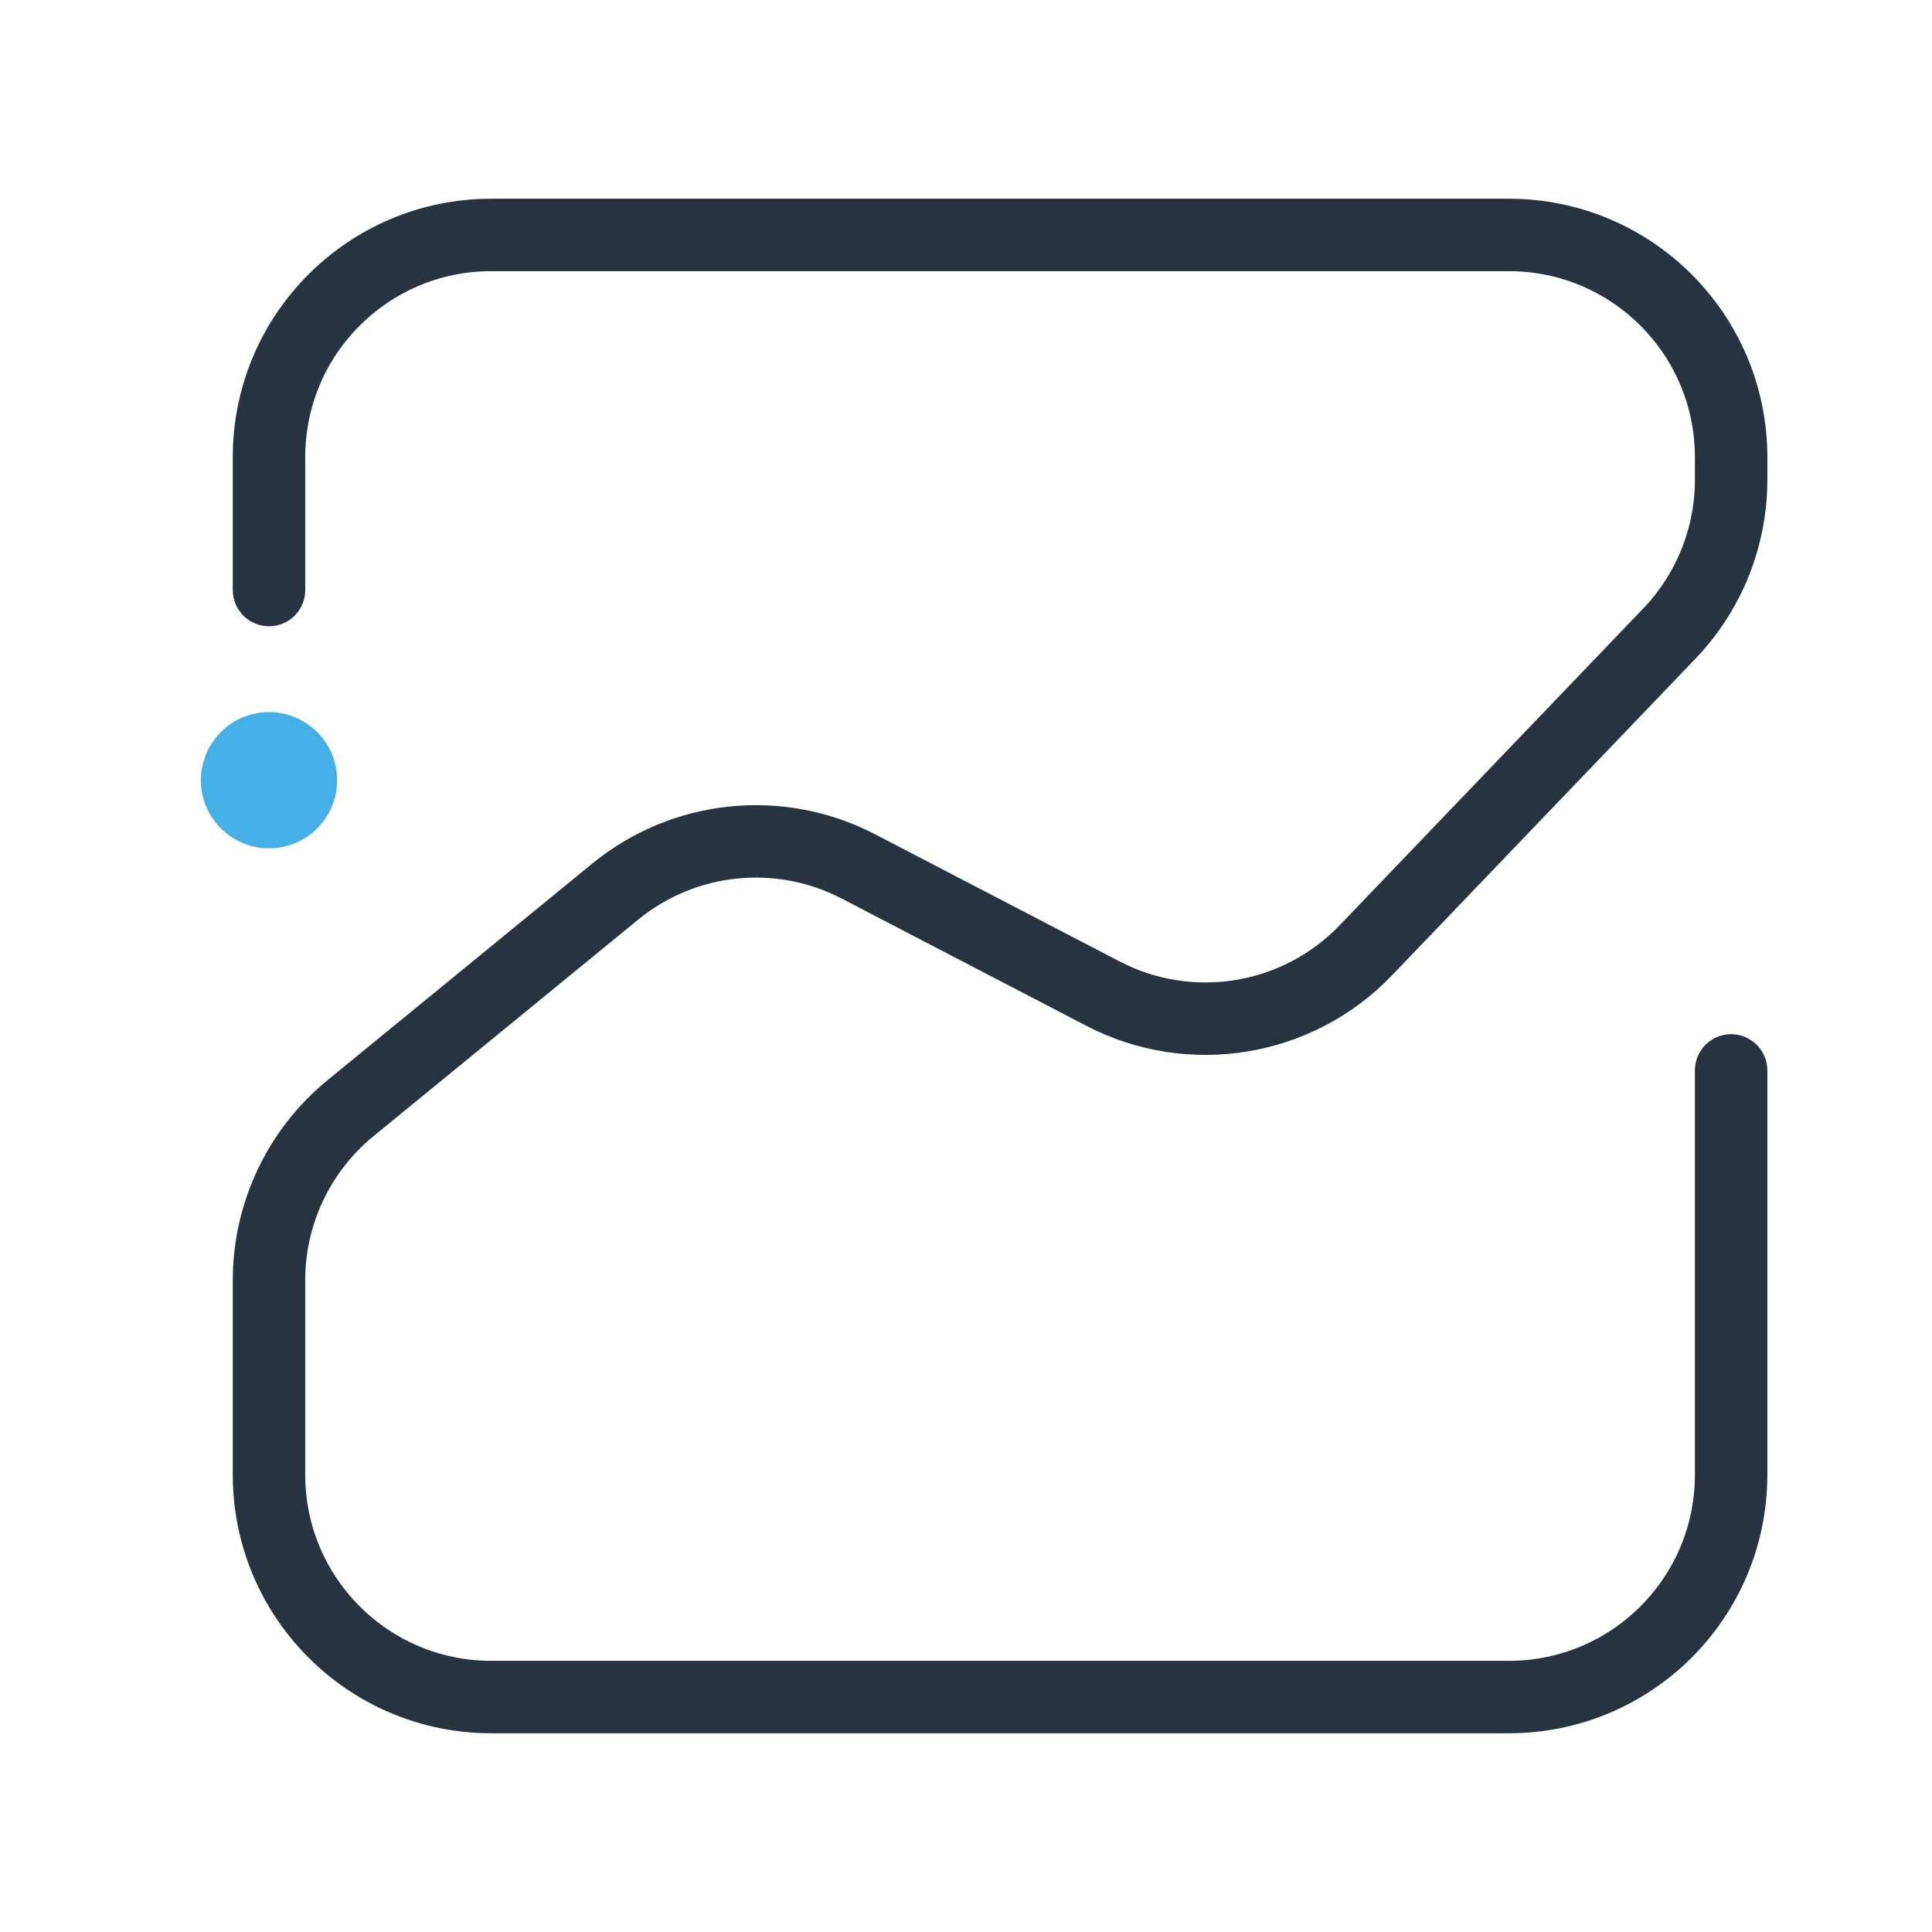 <svg width="80" height="80" viewBox="0 0 80 80" fill="none" xmlns="http://www.w3.org/2000/svg">
<path d="M11.139 24.432C11.139 22.148 11.139 20.459 11.139 18.928C11.139 13.847 15.258 9.729 20.339 9.729H62.481C67.563 9.729 71.682 13.848 71.682 18.928V19.87C71.682 22.242 70.765 24.523 69.124 26.236L56.559 39.347C53.732 42.297 49.297 43.029 45.672 41.144L35.545 35.877C32.282 34.181 28.321 34.59 25.475 36.919L14.513 45.888C12.377 47.636 11.139 50.25 11.139 53.01C11.139 56.102 11.139 58.137 11.139 61.069C11.139 66.15 15.258 70.271 20.339 70.271H62.482C67.563 70.271 71.682 66.152 71.682 61.071V44.324" stroke="#273340" stroke-width="3" stroke-linecap="round" stroke-linejoin="round"/>
<circle cx="11.139" cy="32.307" r="2.82" fill="#44B0E7"/>
</svg>
